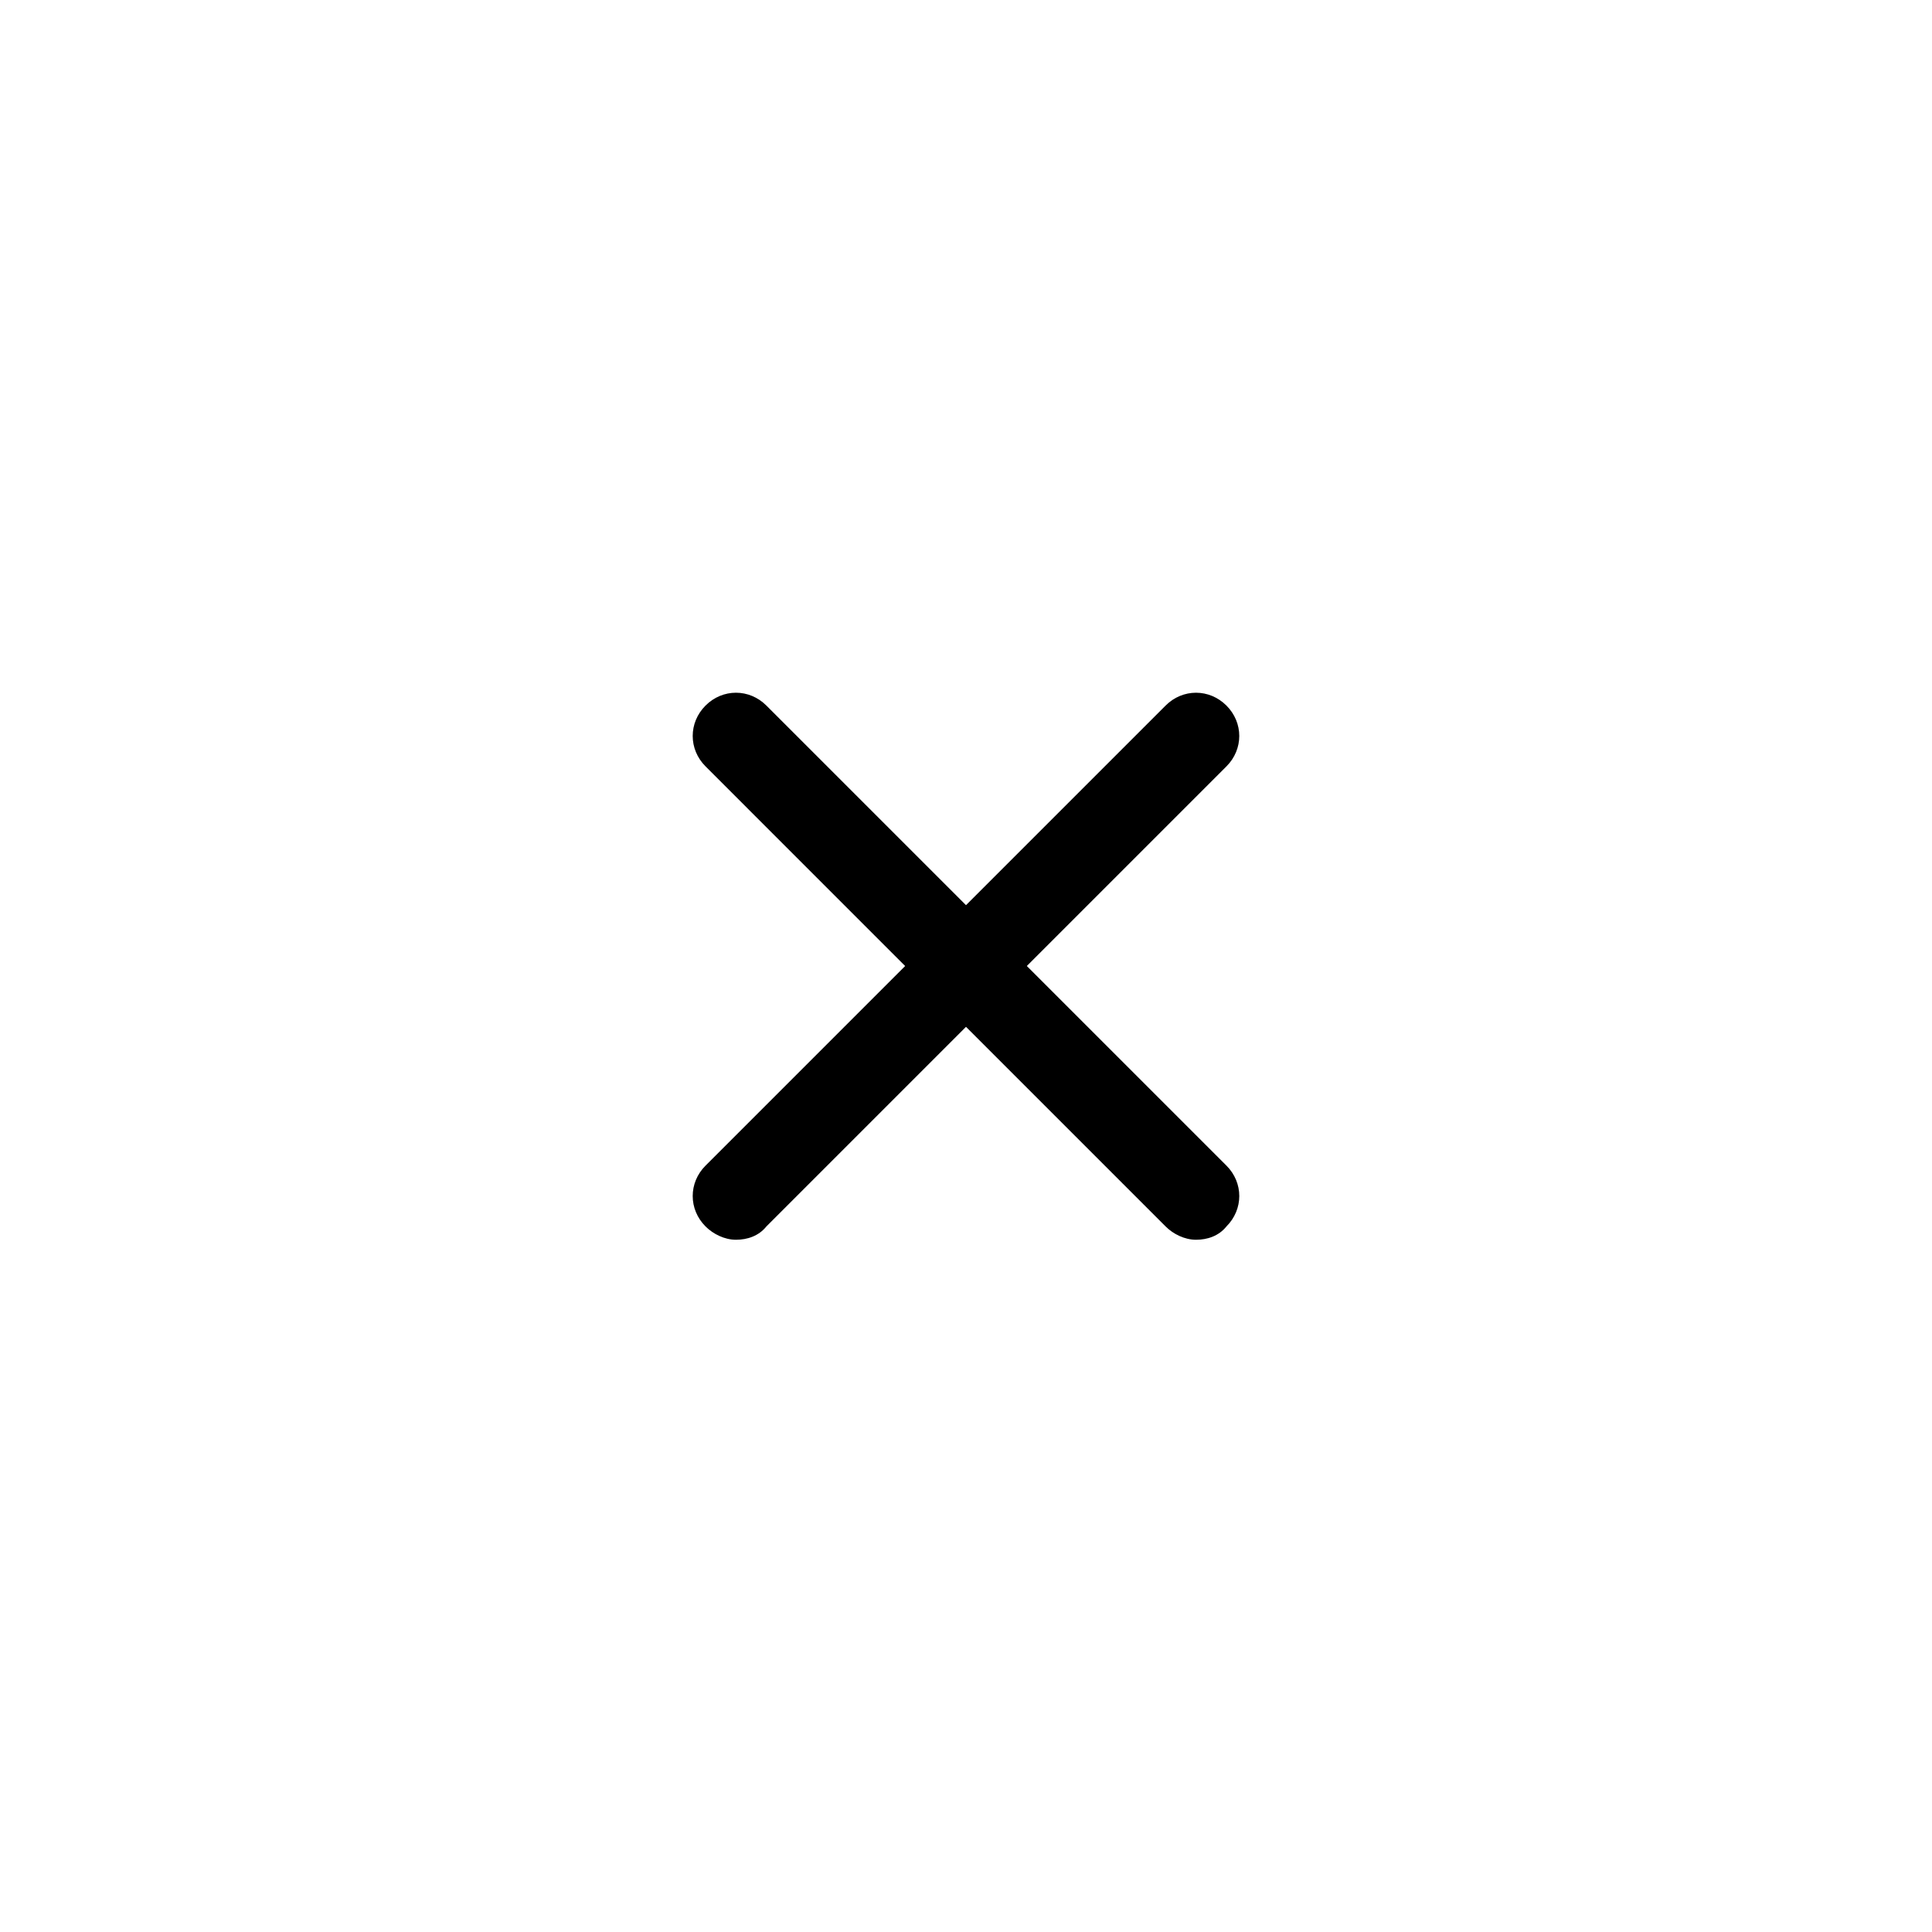 <?xml version="1.0" encoding="UTF-8"?>
<!-- Uploaded to: SVG Repo, www.svgrepo.com, Generator: SVG Repo Mixer Tools -->
<svg fill="#000000" width="800px" height="800px" version="1.1" viewBox="144 144 512 512" xmlns="http://www.w3.org/2000/svg">
 <path d="m416.12 400 52.898-52.898c4.535-4.535 4.535-11.586 0-16.121-4.535-4.535-11.586-4.535-16.121 0l-52.898 52.895-52.902-52.898c-4.535-4.535-11.586-4.535-16.121 0-4.535 4.535-4.535 11.586 0 16.121l52.898 52.902-52.898 52.898c-4.535 4.535-4.535 11.586 0 16.121 2.016 2.016 5.039 3.527 8.062 3.527 3.023 0 6.047-1.008 8.062-3.527l52.898-52.898 52.898 52.898c2.016 2.016 5.039 3.527 8.062 3.527 3.023 0 6.047-1.008 8.062-3.527 4.535-4.535 4.535-11.586 0-16.121z"/>
</svg>